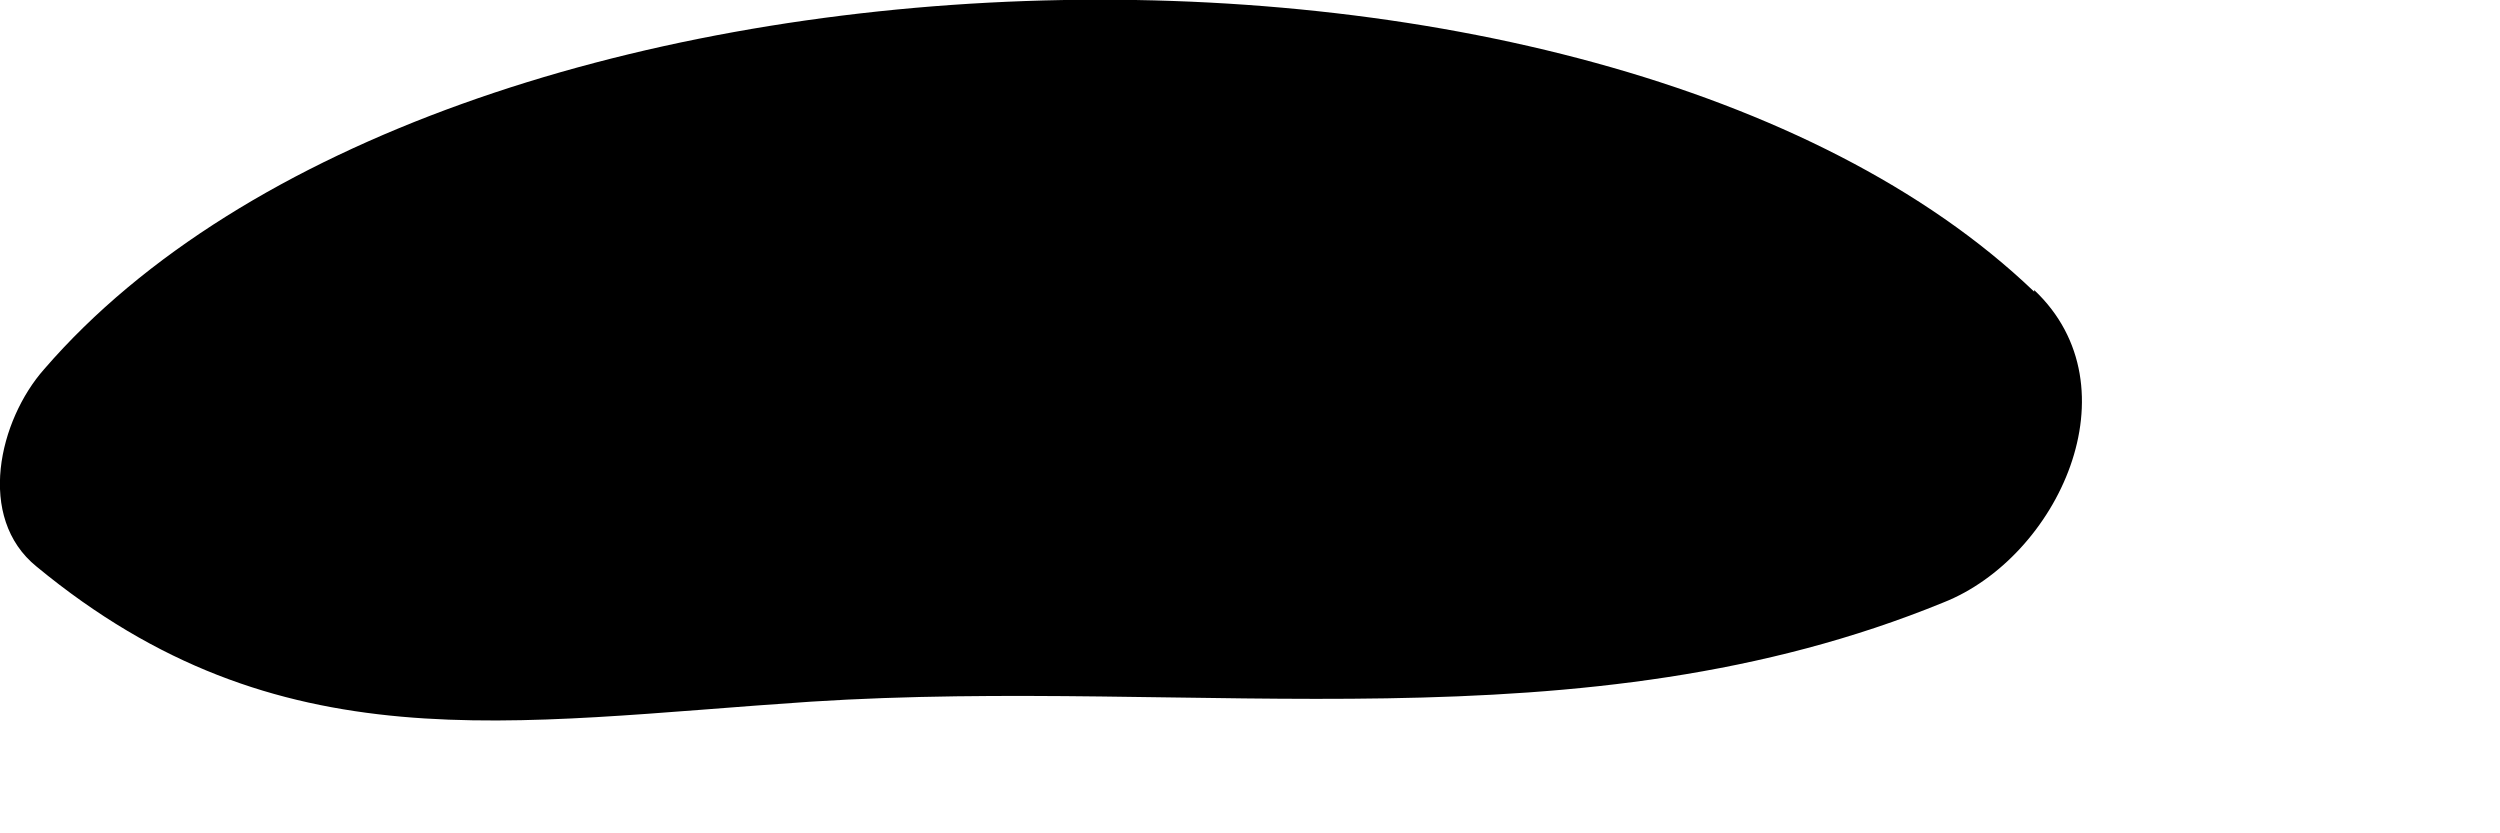 <?xml version="1.0" encoding="utf-8"?>
<svg xmlns="http://www.w3.org/2000/svg" fill="none" height="100%" overflow="visible" preserveAspectRatio="none" style="display: block;" viewBox="0 0 3 1" width="100%">
<path d="M2.441 0.35C1.918 -0.151 0.531 -0.11 0.053 0.443C-0.001 0.504 -0.029 0.621 0.044 0.68C0.335 0.92 0.61 0.866 0.973 0.842C1.439 0.812 1.897 0.901 2.332 0.723C2.469 0.669 2.565 0.465 2.441 0.348V0.35Z" fill="#797B79" id="Vector" style="fill:#797B79;fill:color(display-p3 0.474 0.484 0.476);fill-opacity:1;"/>
</svg>